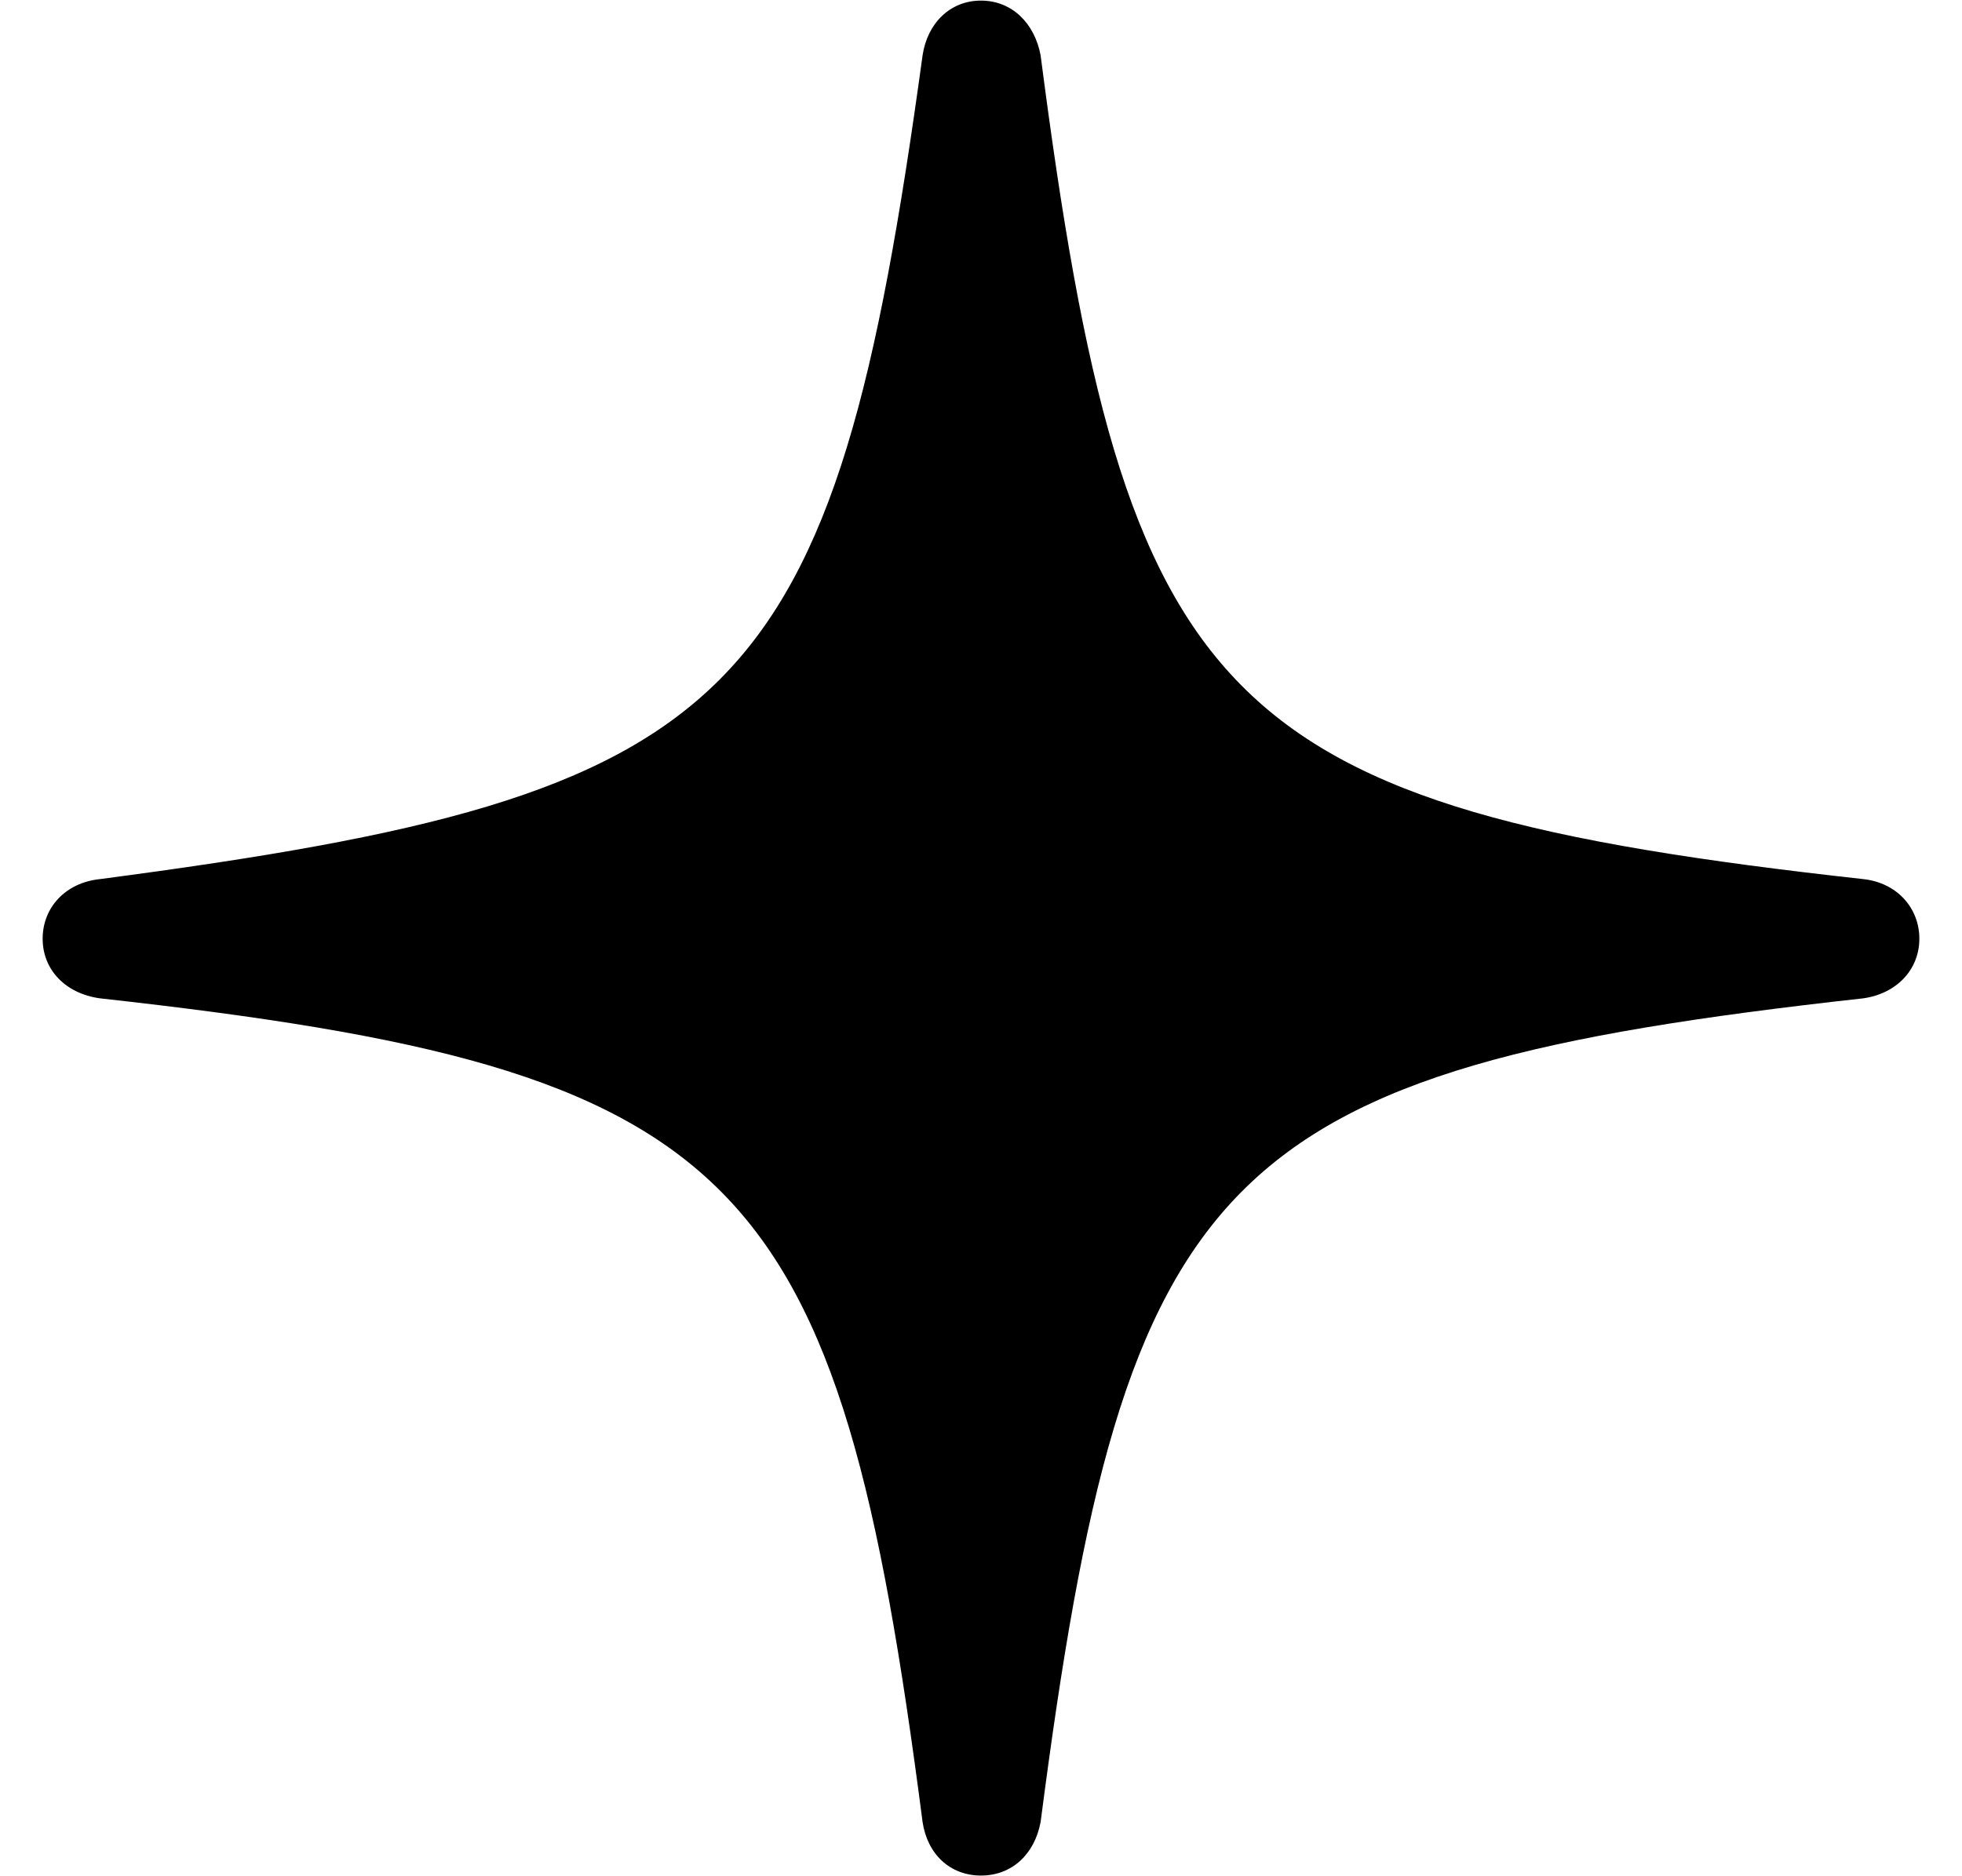 <svg width="23" height="22" viewBox="0 0 23 22" fill="none" xmlns="http://www.w3.org/2000/svg">
<path d="M11.5 0.007C11.863 0.007 12.129 0.273 12.199 0.65C13.191 8.309 14.267 9.469 21.843 10.308C22.234 10.35 22.5 10.643 22.5 11.007C22.5 11.37 22.234 11.65 21.843 11.706C14.267 12.544 13.191 13.704 12.199 21.363C12.129 21.741 11.863 21.992 11.5 21.992C11.137 21.992 10.871 21.741 10.815 21.363C9.823 13.704 8.733 12.544 1.171 11.706C0.766 11.65 0.5 11.37 0.5 11.007C0.5 10.643 0.766 10.35 1.171 10.308C8.719 9.316 9.767 8.295 10.815 0.65C10.871 0.273 11.137 0.007 11.5 0.007Z" fill="black"/>
</svg>
